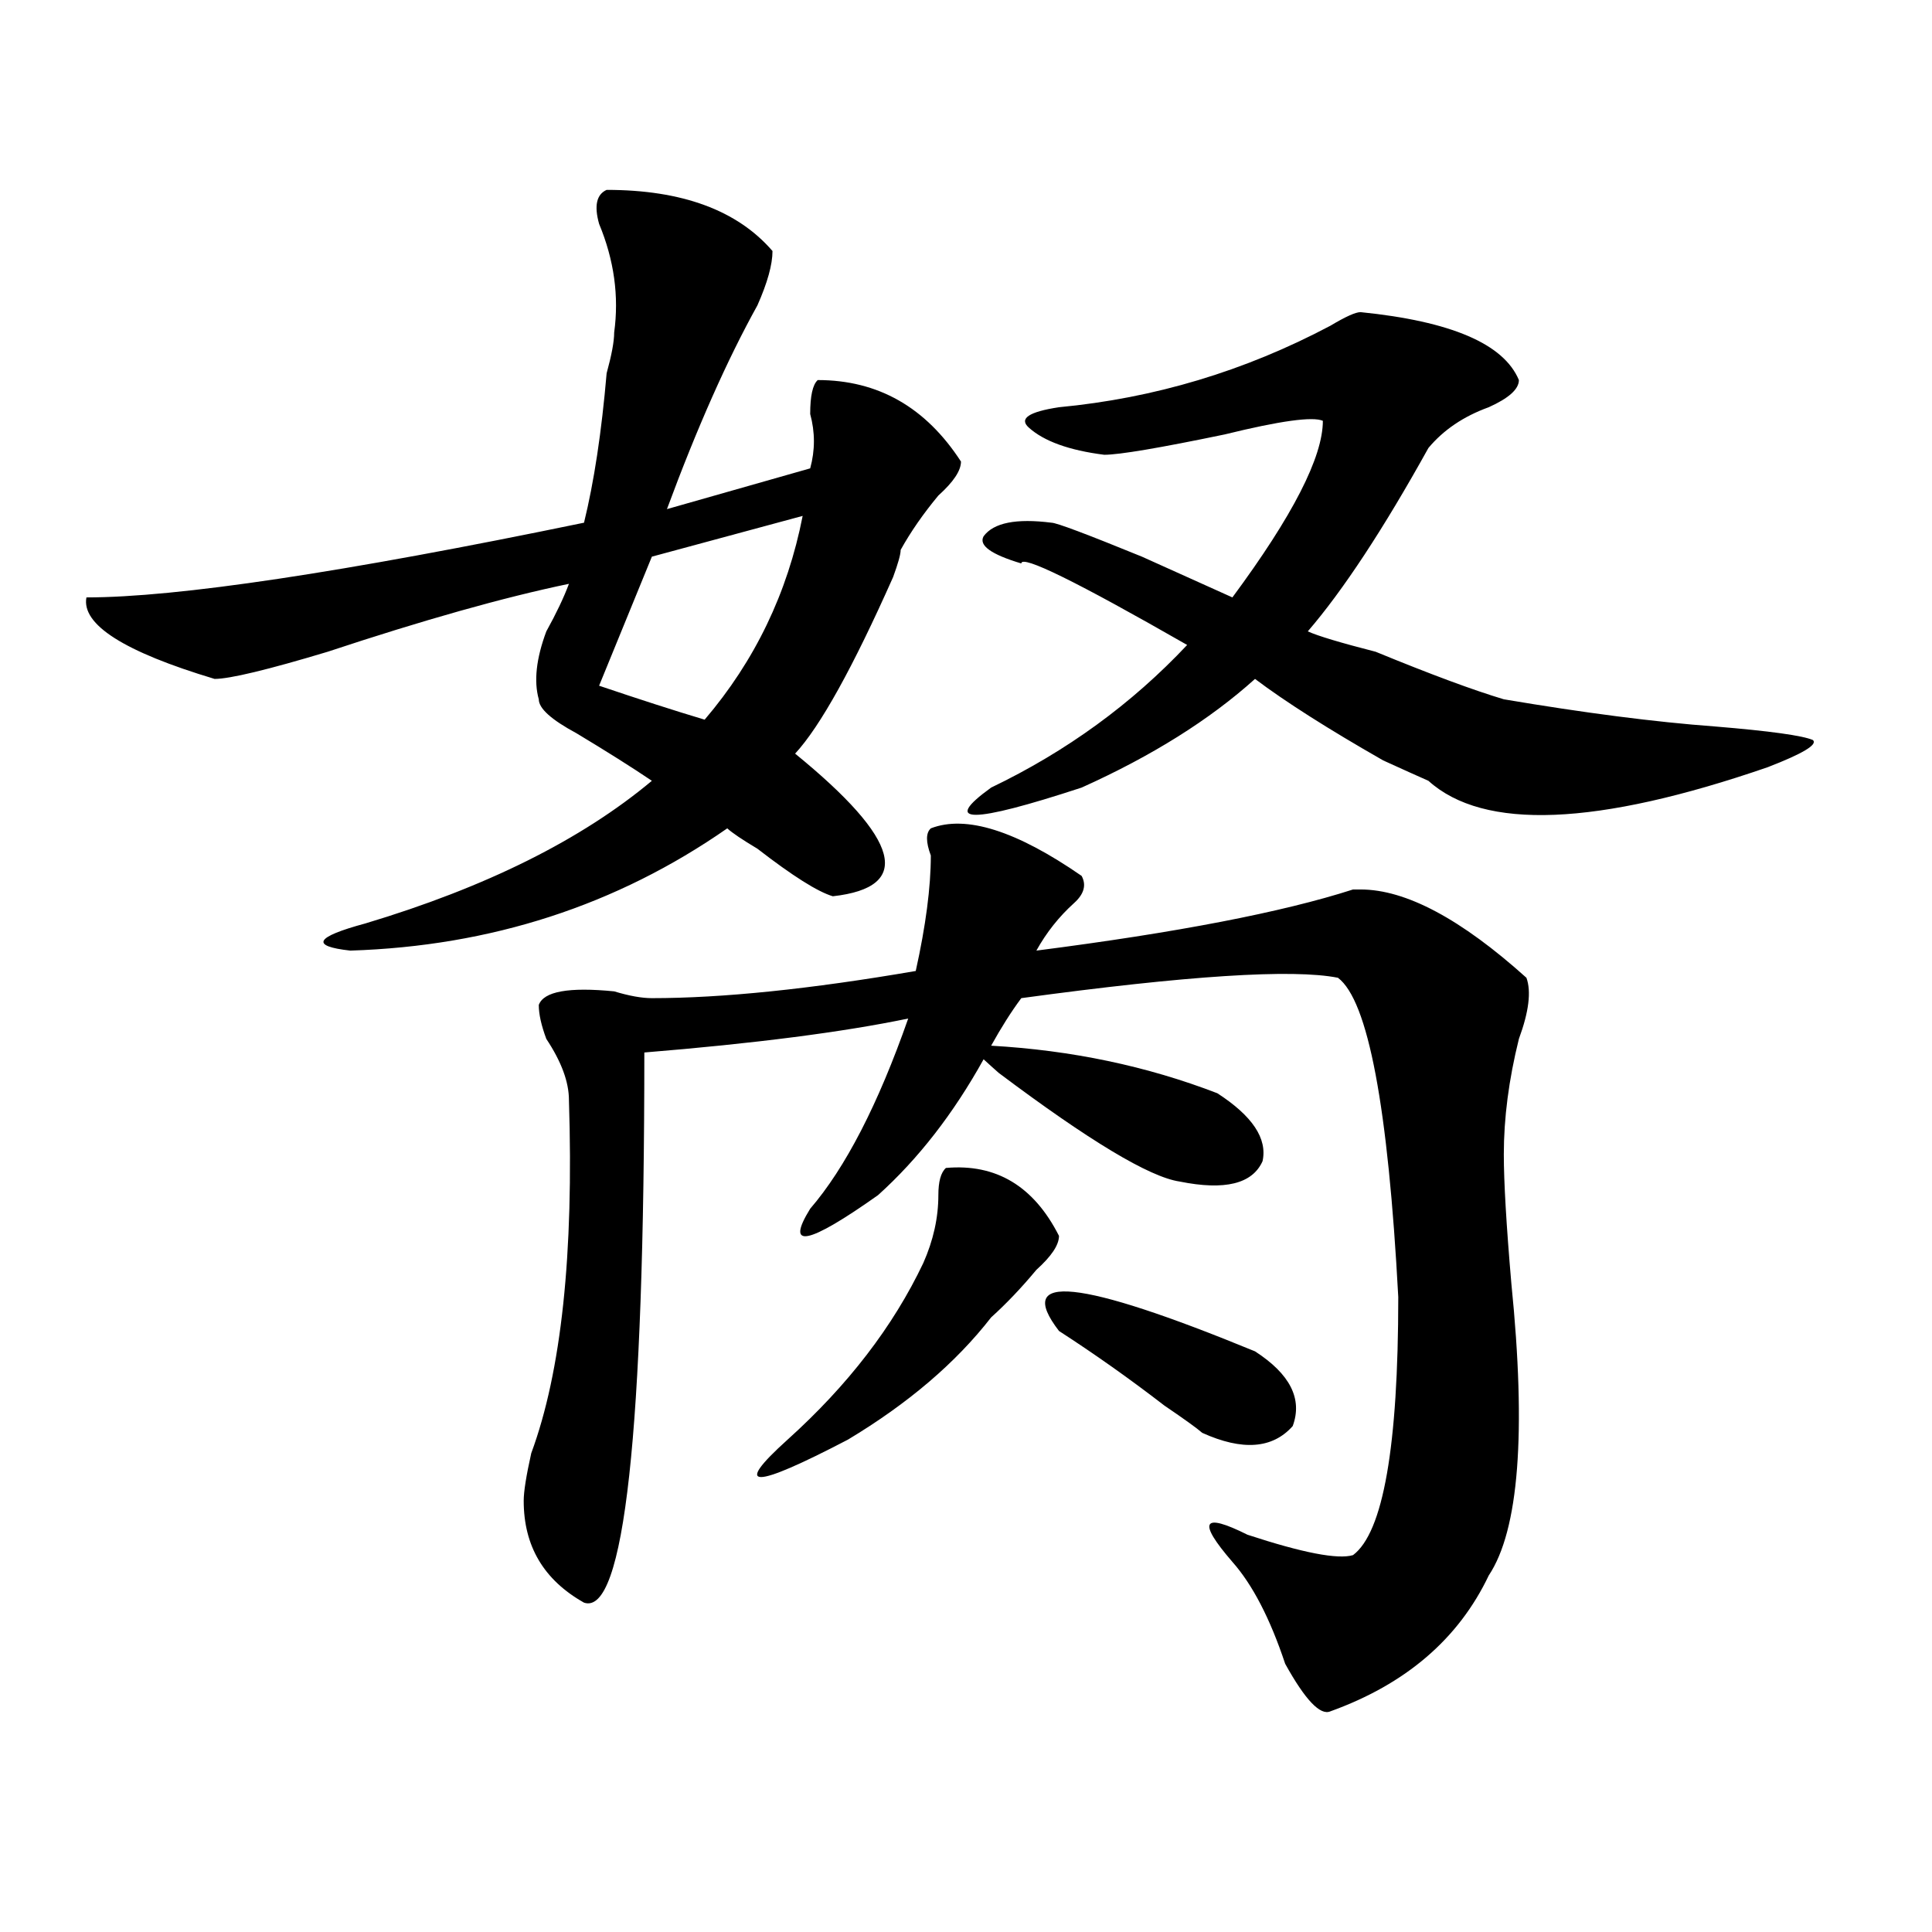 <?xml version="1.0" encoding="utf-8"?>
<!-- Generator: Adobe Illustrator 16.0.0, SVG Export Plug-In . SVG Version: 6.00 Build 0)  -->
<!DOCTYPE svg PUBLIC "-//W3C//DTD SVG 1.1//EN" "http://www.w3.org/Graphics/SVG/1.1/DTD/svg11.dtd">
<svg version="1.1" id="图层_1" xmlns="http://www.w3.org/2000/svg" xmlns:xlink="http://www.w3.org/1999/xlink" x="0px" y="0px"
	 width="1000px" height="1000px" viewBox="0 0 1000 1000" enable-background="new 0 0 1000 1000" xml:space="preserve">
<path d="M313.992,98.281c39.023,0,67.62,10.547,85.852,31.641c0,7.031-2.622,16.425-7.805,28.125
	c-15.609,28.125-31.219,63.281-46.828,105.469l74.145-21.094c2.561-9.339,2.561-18.731,0-28.125c0-9.339,1.28-15.216,3.902-17.578
	c31.219,0,55.913,14.063,74.145,42.188c0,4.724-3.902,10.547-11.707,17.578c-7.805,9.394-14.329,18.786-19.512,28.125
	c0,2.362-1.342,7.031-3.902,14.063c-20.854,46.911-37.743,77.344-50.73,91.406c54.633,44.55,61.096,69.159,19.512,73.828
	c-7.805-2.308-20.854-10.547-39.023-24.609c-7.805-4.669-13.049-8.185-15.609-10.547c-57.255,39.88-122.314,60.974-195.117,63.281
	c-20.854-2.308-18.231-7.031,7.805-14.063c62.438-18.731,111.826-43.341,148.289-73.828c-10.427-7.031-23.414-15.216-39.023-24.609
	c-13.049-7.031-19.512-12.854-19.512-17.578c-2.622-9.339-1.342-21.094,3.902-35.156c5.183-9.339,9.085-17.578,11.707-24.609
	c-33.841,7.031-75.486,18.786-124.875,35.156c-31.219,9.394-50.73,14.063-58.535,14.063c-46.828-14.063-68.962-28.125-66.34-42.188
	c46.828,0,132.68-12.854,257.555-38.672c5.183-21.094,9.085-46.856,11.707-77.344c2.561-9.339,3.902-16.37,3.902-21.094
	c2.561-18.731,0-37.464-7.805-56.25C307.468,106.521,308.748,100.644,313.992,98.281z M481.793,428.75
	c18.17-7.031,44.206,1.208,78.047,24.609c2.561,4.724,1.28,9.394-3.902,14.063c-7.805,7.031-14.329,15.271-19.512,24.609
	c72.803-9.339,127.436-19.886,163.898-31.641h3.902c23.414,0,52.011,15.271,85.852,45.703c2.561,7.031,1.28,17.578-3.902,31.641
	c-5.244,21.094-7.805,41.034-7.805,59.766c0,14.063,1.28,36.364,3.902,66.797c7.805,77.344,3.902,127.771-11.707,151.172
	c-15.609,32.794-42.926,56.25-81.949,70.313c-5.244,2.307-13.049-5.878-23.414-24.609c-7.805-23.456-16.951-41.034-27.316-52.734
	c-18.231-21.094-15.609-25.763,7.805-14.063c28.597,9.394,46.828,12.909,54.633,10.547c15.609-11.7,23.414-56.25,23.414-133.594
	c-5.244-98.438-15.609-153.479-31.219-165.234c-23.414-4.669-78.047-1.153-163.898,10.547c-5.244,7.031-10.427,15.271-15.609,24.609
	c41.584,2.362,80.607,10.547,117.07,24.609c18.17,11.755,25.975,23.456,23.414,35.156c-5.244,11.755-19.512,15.271-42.926,10.547
	c-15.609-2.308-46.828-21.094-93.656-56.25c-2.622-2.308-5.244-4.669-7.805-7.031c-15.609,28.125-33.841,51.581-54.633,70.313
	c-36.463,25.817-48.17,28.125-35.121,7.031c18.17-21.094,35.121-53.888,50.73-98.438c-33.841,7.031-79.389,12.909-136.582,17.578
	c0,196.875-10.427,291.797-31.219,284.766c-20.854-11.756-31.219-29.278-31.219-52.734c0-4.669,1.28-12.854,3.902-24.609
	C290.578,710,297.041,649.081,294.48,569.375c0-9.339-3.902-19.886-11.707-31.641c-2.622-7.031-3.902-12.854-3.902-17.578
	c2.561-7.031,15.609-9.339,39.023-7.031c7.805,2.362,14.268,3.516,19.512,3.516c36.401,0,81.949-4.669,136.582-14.063
	c5.183-23.401,7.805-43.341,7.805-59.766C479.171,435.781,479.171,431.112,481.793,428.75z M415.453,267.031l-78.047,21.094
	l-27.316,66.797c20.792,7.031,39.023,12.909,54.633,17.578C390.697,342.067,407.648,306.911,415.453,267.031z M489.598,604.531
	c25.975-2.308,45.486,9.394,58.535,35.156c0,4.724-3.902,10.547-11.707,17.578c-7.805,9.394-15.609,17.578-23.414,24.609
	c-18.231,23.456-42.926,44.55-74.145,63.281c-49.45,25.817-59.877,25.817-31.219,0c31.219-28.125,54.633-58.558,70.242-91.406
	c5.183-11.7,7.805-23.401,7.805-35.156C485.695,611.563,486.976,606.894,489.598,604.531z M704.227,161.563
	c46.828,4.724,74.145,16.425,81.949,35.156c0,4.724-5.244,9.394-15.609,14.063c-13.049,4.724-23.414,11.755-31.219,21.094
	c-23.414,42.188-44.268,73.828-62.438,94.922c5.183,2.362,16.89,5.878,35.121,10.547c28.597,11.755,50.73,19.94,66.34,24.609
	c41.584,7.031,78.047,11.755,109.266,14.063c28.597,2.362,45.486,4.724,50.73,7.031c2.561,2.362-5.244,7.031-23.414,14.063
	c-88.474,30.487-147.009,32.849-175.605,7.031c-5.244-2.308-13.049-5.823-23.414-10.547c-28.658-16.37-50.73-30.433-66.34-42.188
	c-23.414,21.094-53.353,39.88-89.754,56.25c-57.255,18.786-72.864,18.786-46.828,0c39.023-18.731,72.803-43.341,101.461-73.828
	c-57.255-32.794-85.852-46.856-85.852-42.188c-15.609-4.669-22.134-9.339-19.512-14.063c5.183-7.031,16.89-9.339,35.121-7.031
	c2.561,0,18.17,5.878,46.828,17.578c20.792,9.394,36.401,16.425,46.828,21.094c31.219-42.188,46.828-72.62,46.828-91.406
	c-5.244-2.308-22.134,0-50.73,7.031c-33.841,7.031-54.633,10.547-62.438,10.547c-18.231-2.308-31.219-7.031-39.023-14.063
	c-5.244-4.669,0-8.185,15.609-10.547c49.389-4.669,96.217-18.731,140.484-42.188C696.422,163.925,701.604,161.563,704.227,161.563z
	 M548.133,688.906c-23.414-30.433,10.365-26.917,101.461,10.547c18.17,11.755,24.694,24.609,19.512,38.672
	c-10.427,11.755-26.036,12.909-46.828,3.516c-2.622-2.308-9.146-7.031-19.512-14.063
	C584.534,713.516,566.303,700.661,548.133,688.906z"/>
</svg>
